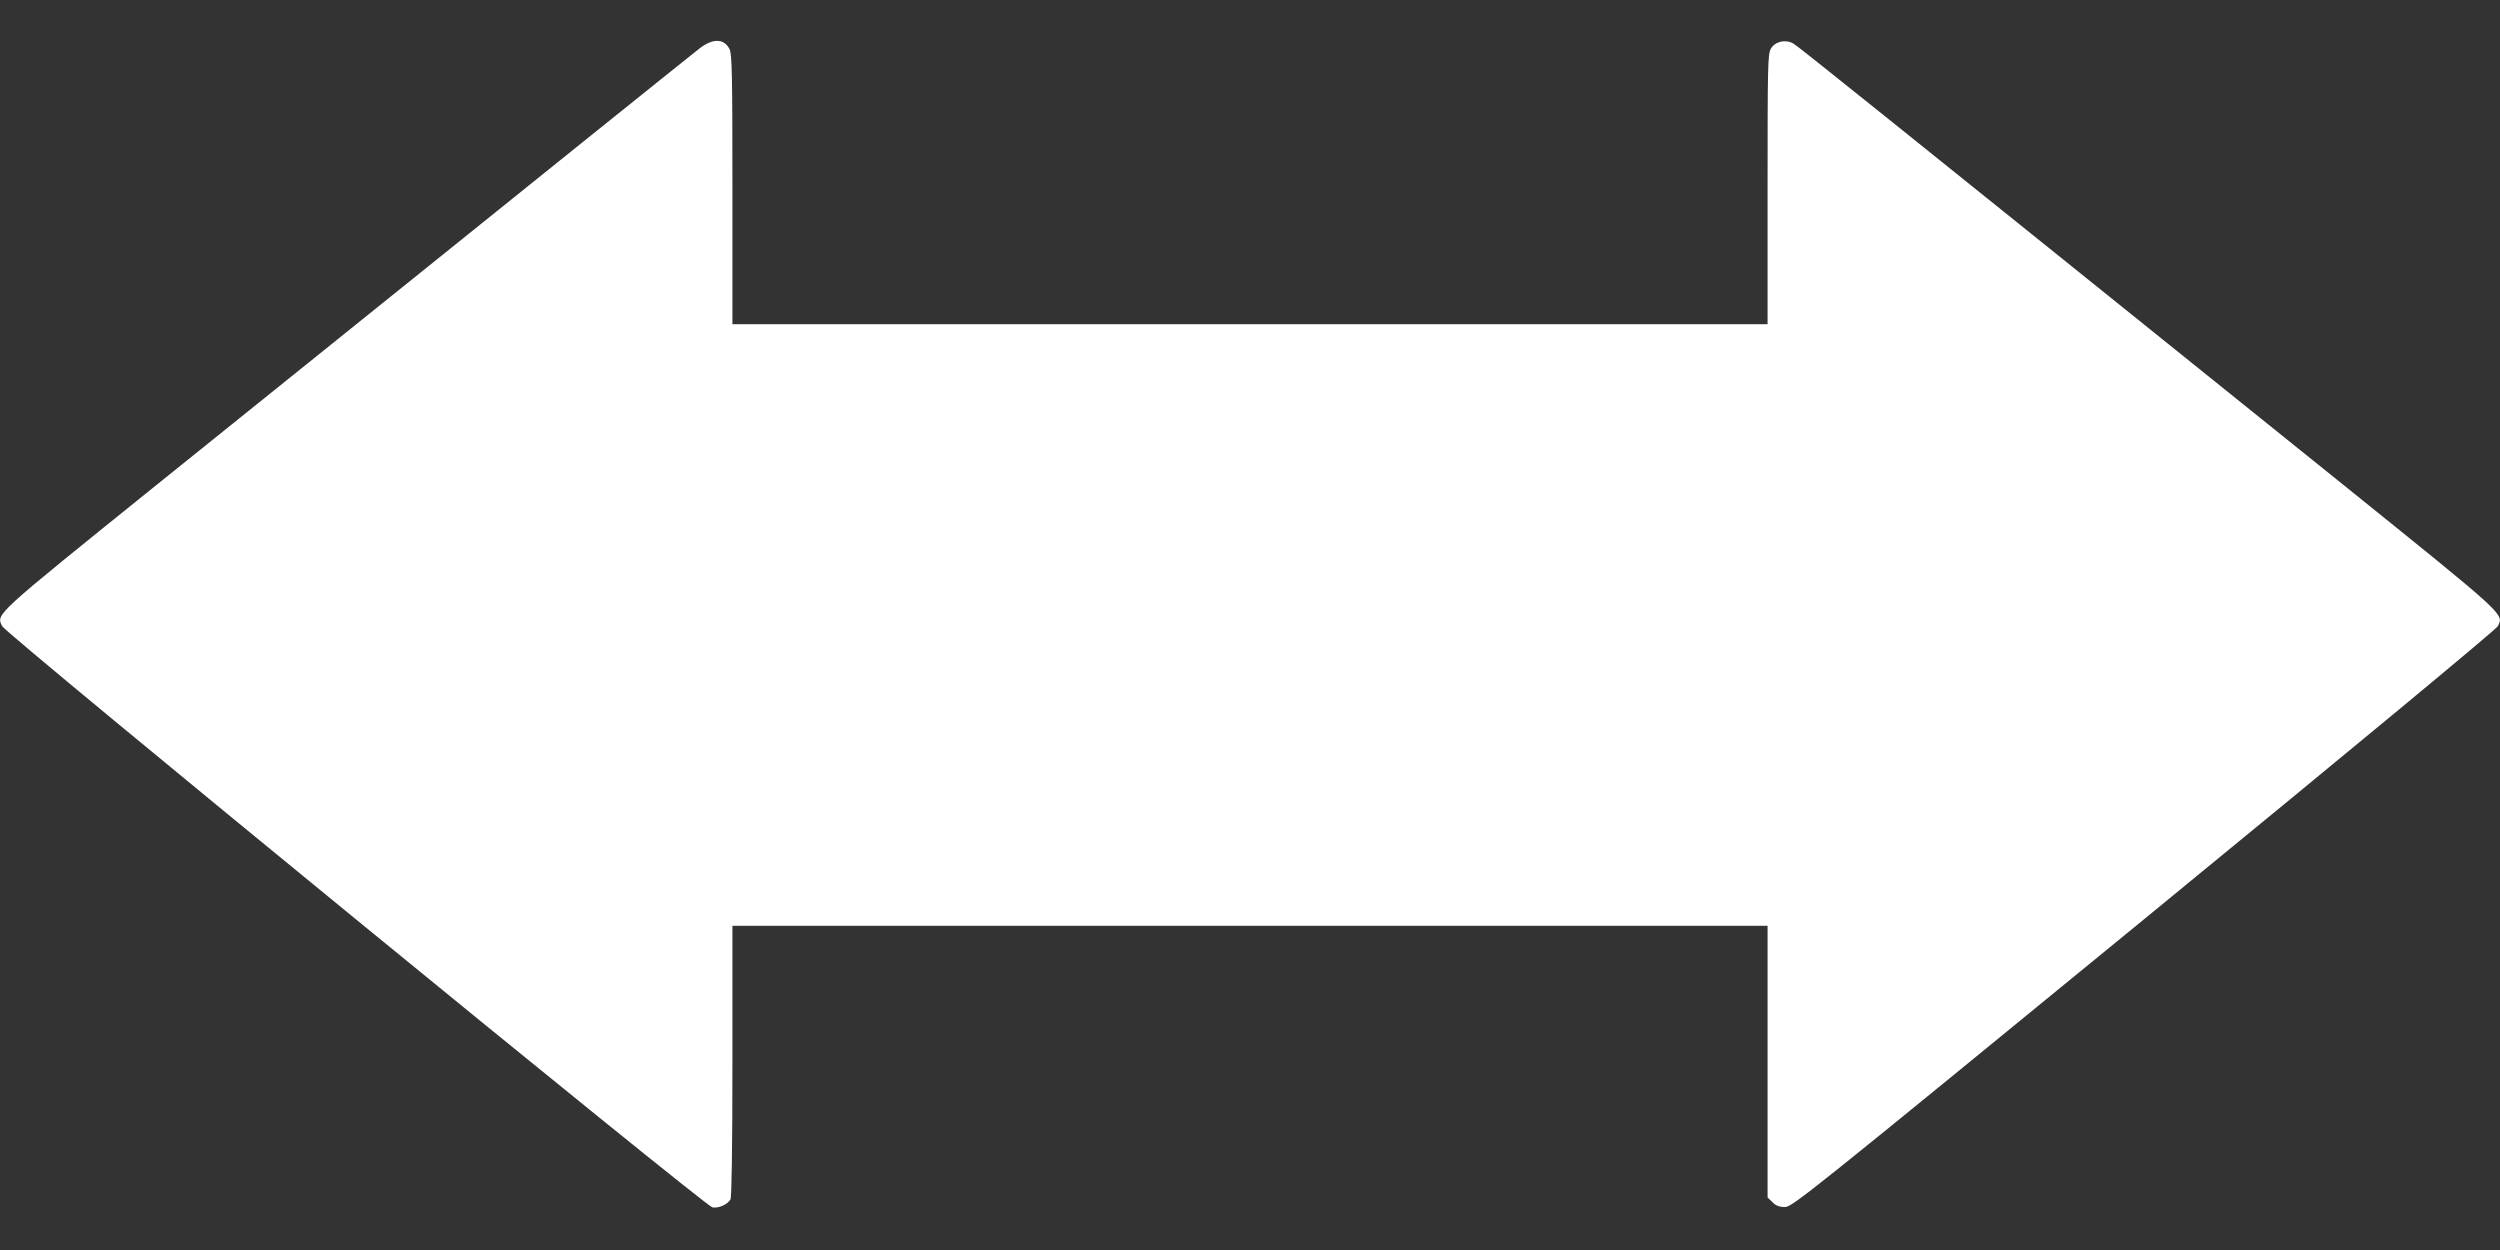 <?xml version="1.0" standalone="no"?>
<!DOCTYPE svg PUBLIC "-//W3C//DTD SVG 20010904//EN"
 "http://www.w3.org/TR/2001/REC-SVG-20010904/DTD/svg10.dtd">
<svg version="1.0" xmlns="http://www.w3.org/2000/svg"
 width="1280pt" height="640pt" viewBox="0 0 1280 640"
 preserveAspectRatio="xMidYMid meet">
<rect x="0" y="0" width="1280" height="640" fill="#333333" stroke="none"/>
<g transform="translate(0,640) scale(0.1,-0.1)"
fill="#ffffff" stroke="none">
<path d="M3583 6153 c-44 -34 -632 -506 -2778 -2233 -845 -681 -824 -662 -794
-726 20 -41 3601 -2972 3637 -2976 33 -5 78 16 92 41 6 13 10 256 10 710 l0
691 2650 0 2650 0 0 -695 0 -696 25 -24 c17 -18 35 -25 64 -25 37 0 122 68
1838 1473 1100 901 1803 1484 1812 1501 30 64 51 45 -794 726 -2415 1943
-2788 2243 -2813 2257 -40 23 -93 11 -115 -26 -16 -27 -17 -86 -17 -720 l0
-691 -2650 0 -2650 0 0 690 c0 587 -2 695 -15 719 -28 54 -84 56 -152 4z"/>
</g>
</svg>
